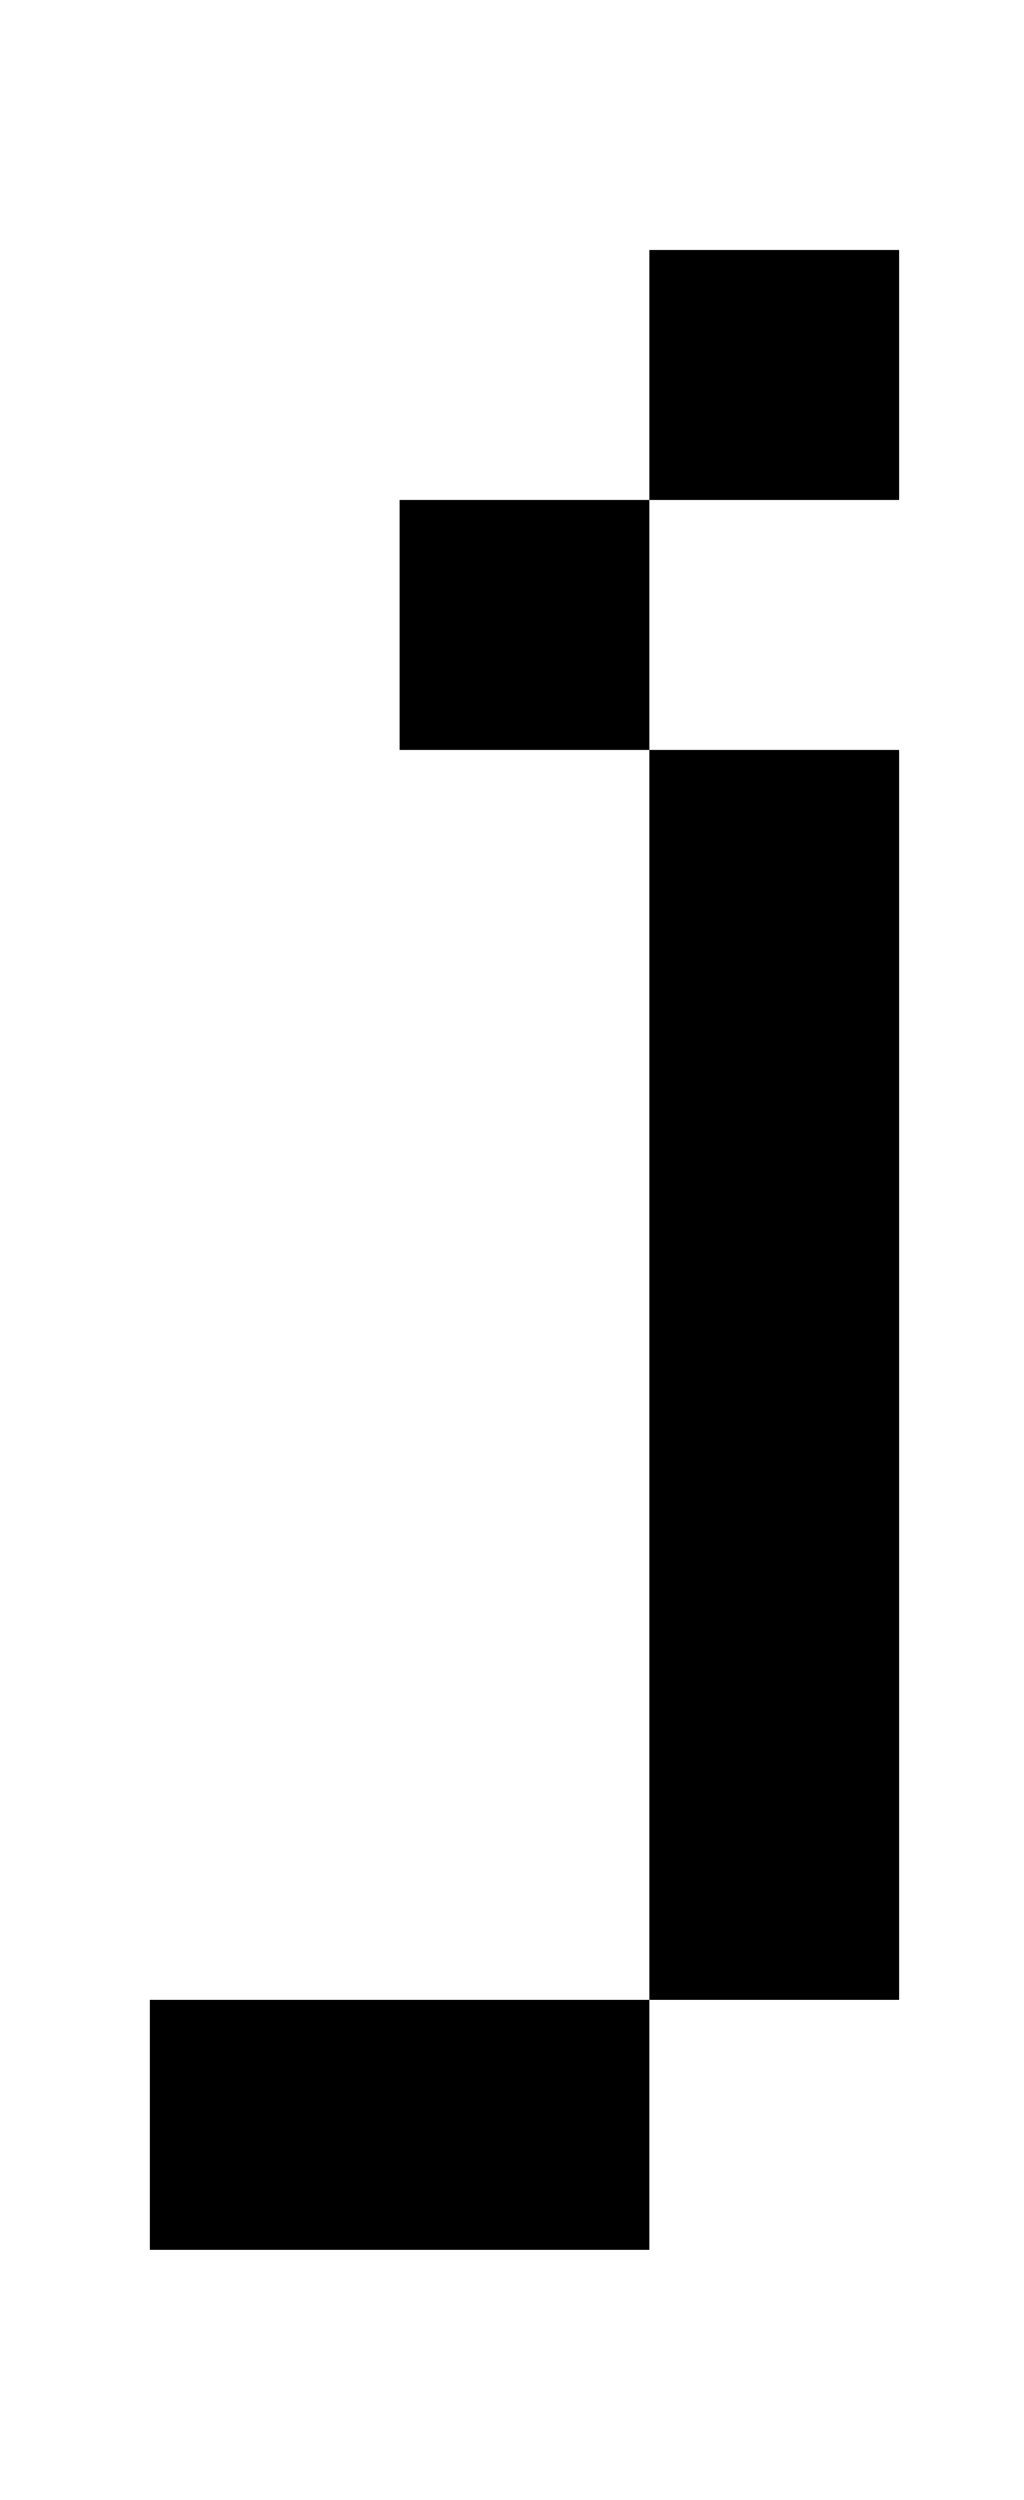 <?xml version="1.0" standalone="no"?>
<!DOCTYPE svg PUBLIC "-//W3C//DTD SVG 1.1//EN" "http://www.w3.org/Graphics/SVG/1.1/DTD/svg11.dtd" >
<svg xmlns="http://www.w3.org/2000/svg" xmlns:xlink="http://www.w3.org/1999/xlink" version="1.1" viewBox="-10 0 410 1000">
   <path fill="currentColor"
d="M350 100v100h-100v-100h100zM250 200v100h-100v-100h100zM250 800v-500h100v500h-100zM250 900h-200v-100h200v100z" />
</svg>
